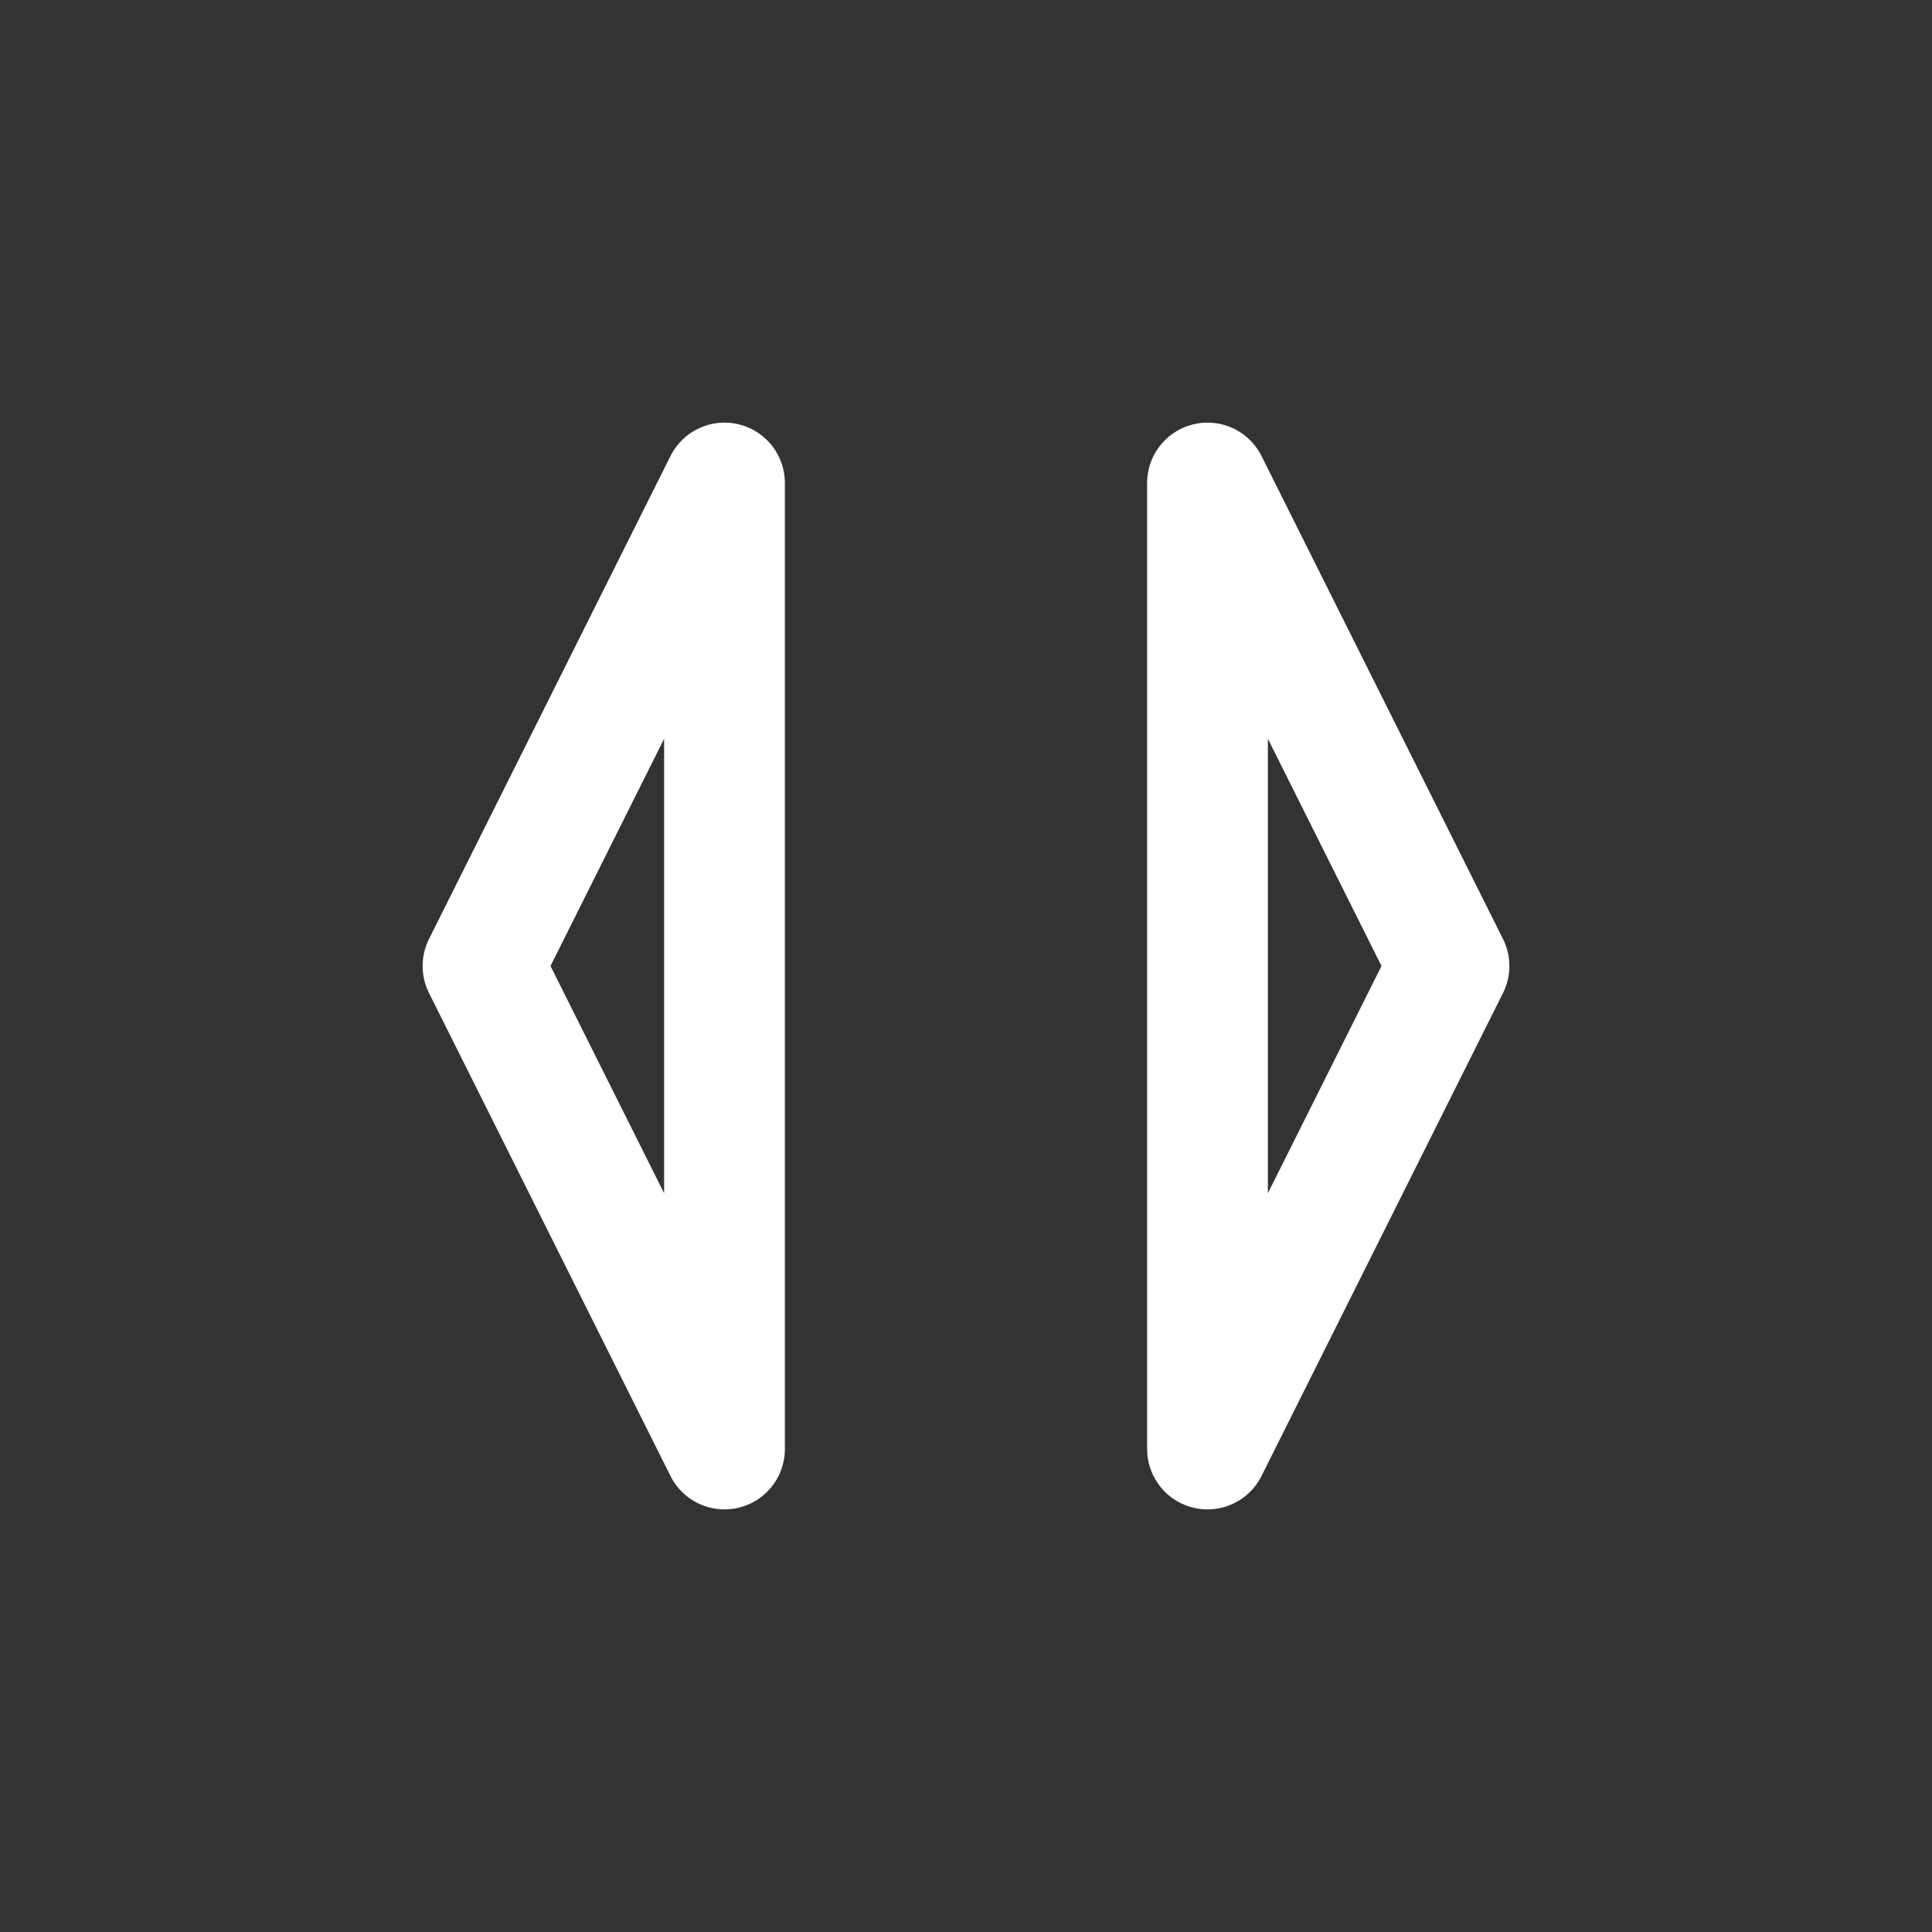 <?xml version="1.0" encoding="UTF-8"?>
<svg width="32" height="32" viewBox="0 0 32 32" fill="none" xmlns="http://www.w3.org/2000/svg">
  <rect x="0" y="0" width="32" height="32" fill="#333333" stroke="none"/>
  <path d="M8 16L12 8L12 24L8 16" stroke="white" stroke-width="2" stroke-linecap="round" stroke-linejoin="round"/>
  <path d="M24 16L20 8L20 24L24 16" stroke="white" stroke-width="2" stroke-linecap="round" stroke-linejoin="round"/>
</svg> 
